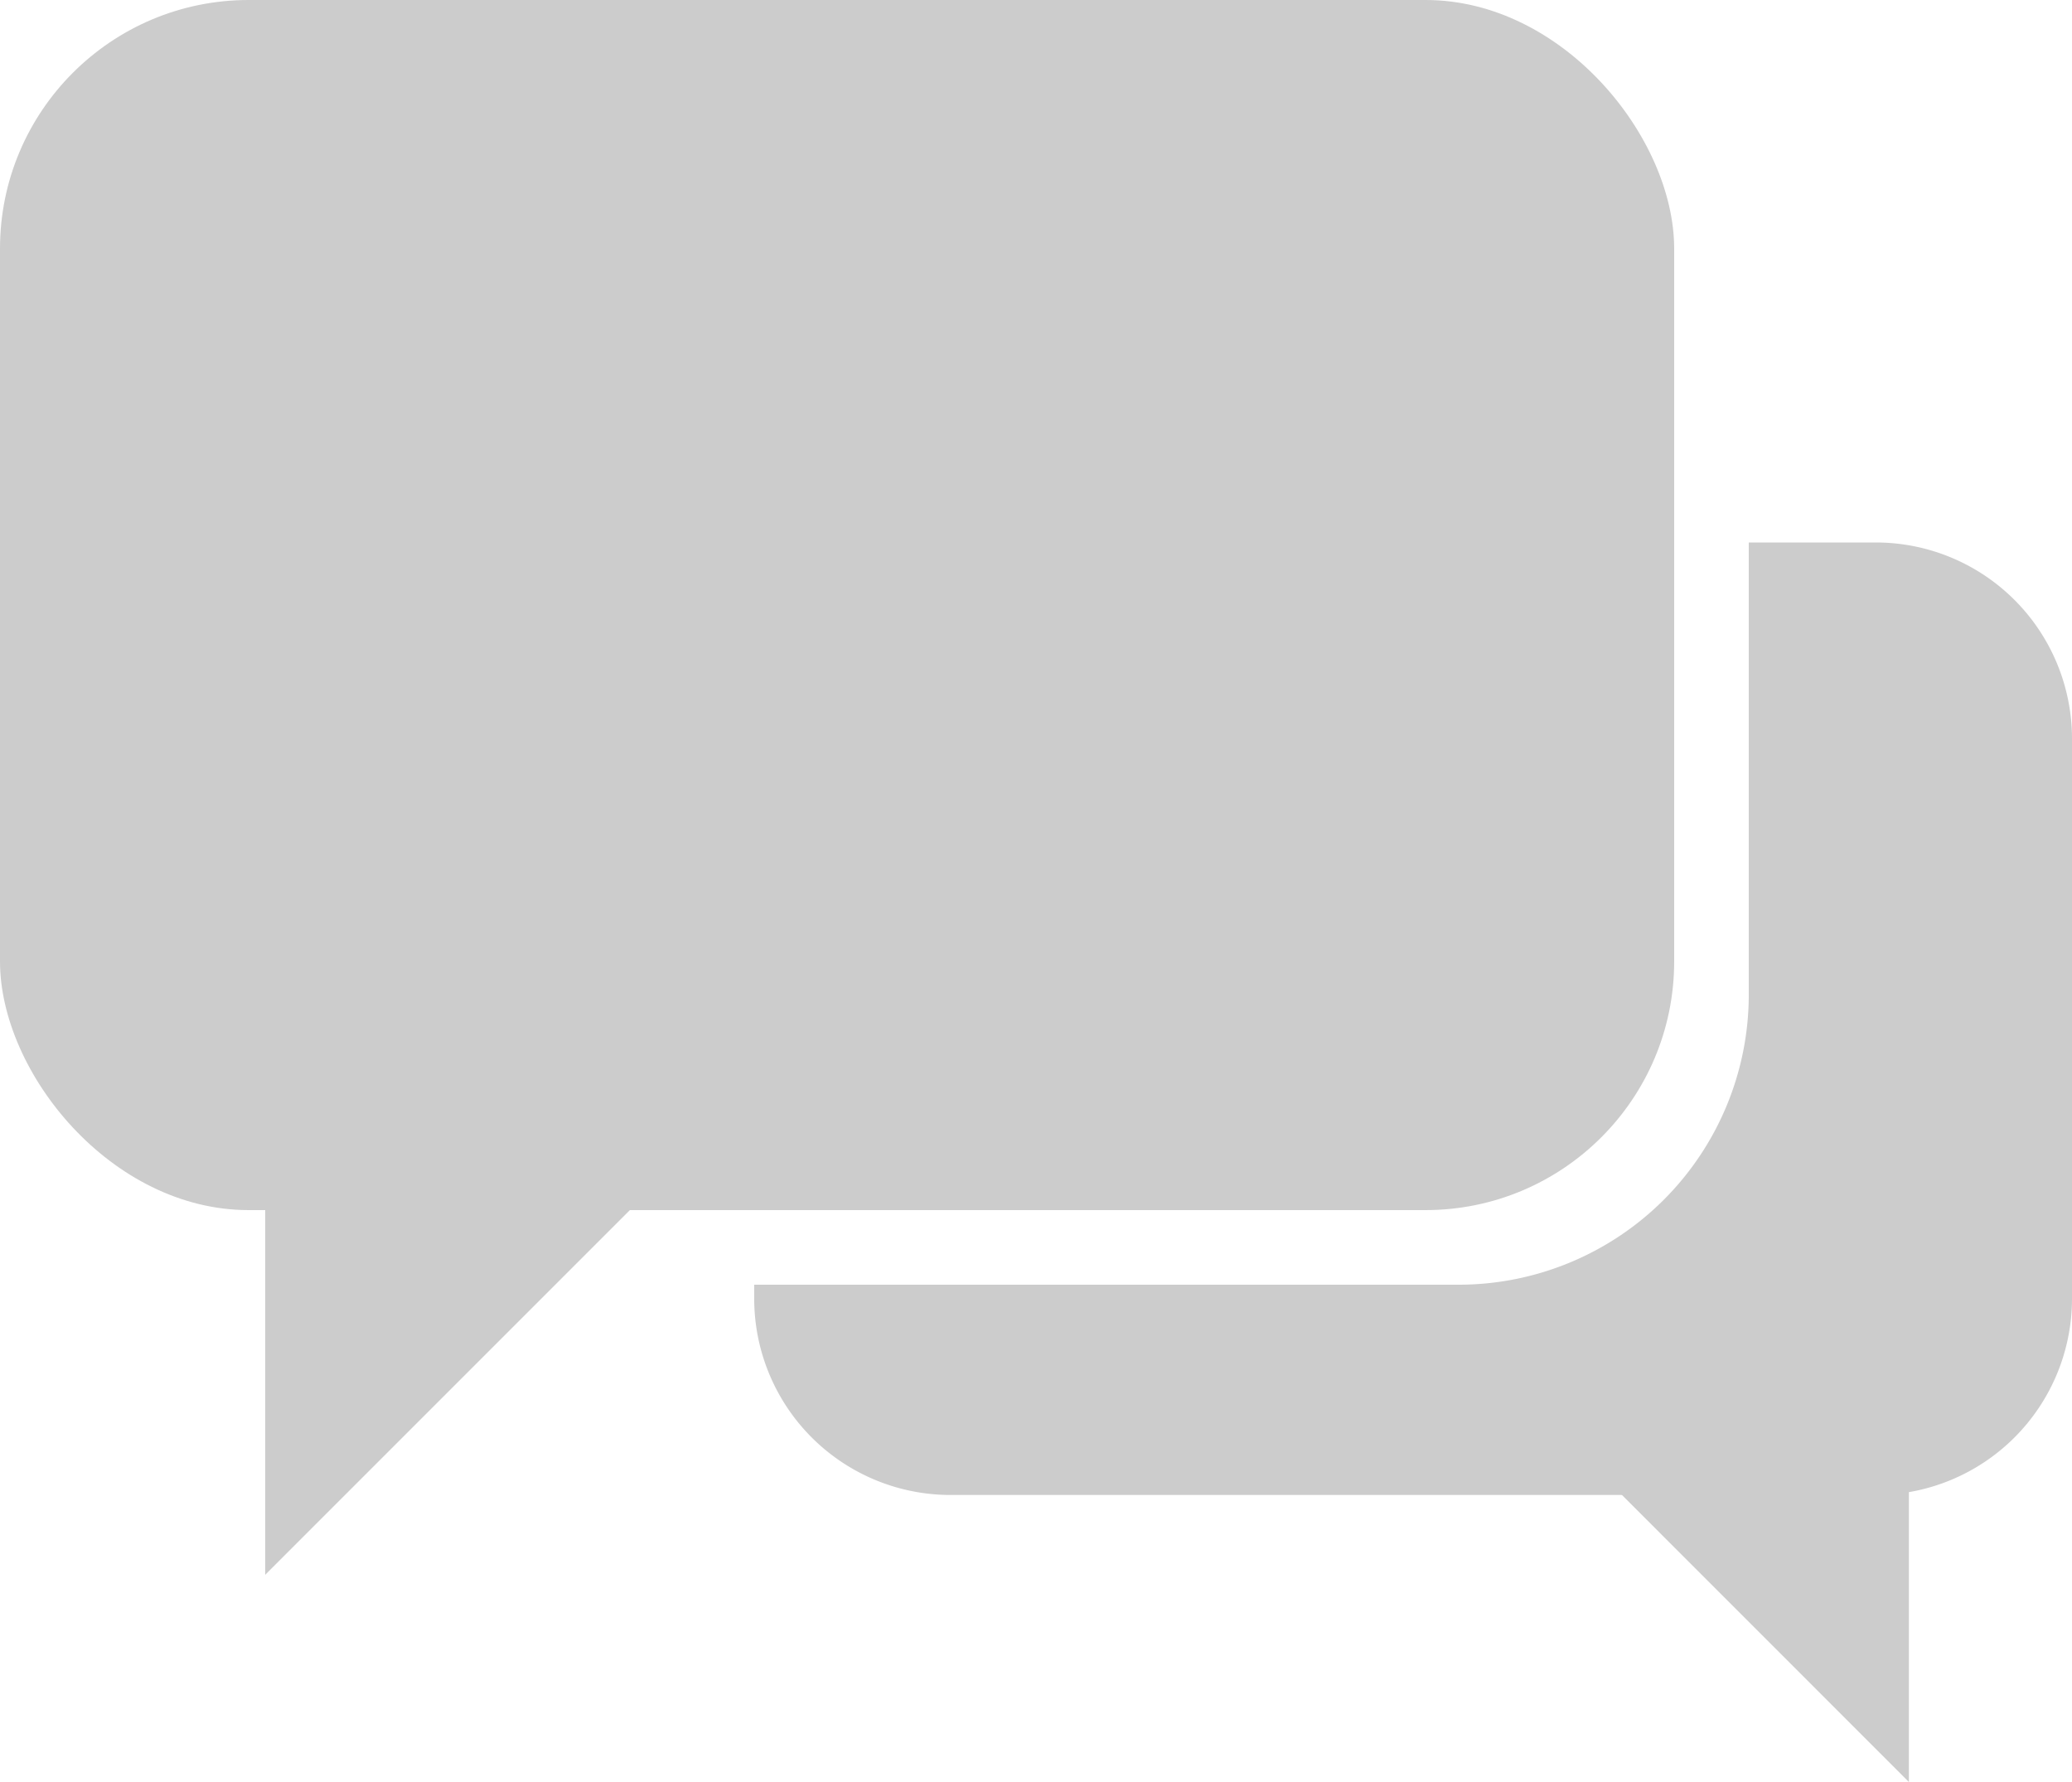 <svg xmlns="http://www.w3.org/2000/svg" viewBox="0 0 250 215"><defs><style>.cls-1{fill:#ccc;}</style></defs><title>Asset 11</title><g id="Layer_2" data-name="Layer 2"><g id="Layer_1-2" data-name="Layer 1"><path class="cls-1" d="M230.32,169.35V215l-44.86-44.87S231.5,168.17,230.32,169.35Z"/><rect class="cls-1" width="202" height="146" rx="30" ry="30"/><path class="cls-1" d="M32,132v58l57-57S30.5,130.5,32,132Z"/><path class="cls-1" d="M226.39,65.45H211V120a35,35,0,0,1-35,35H91v1.75a23.69,23.69,0,0,0,23.61,23.62H226.39A23.69,23.69,0,0,0,250,156.75V89.06A23.68,23.68,0,0,0,226.39,65.45Z"/></g></g></svg>